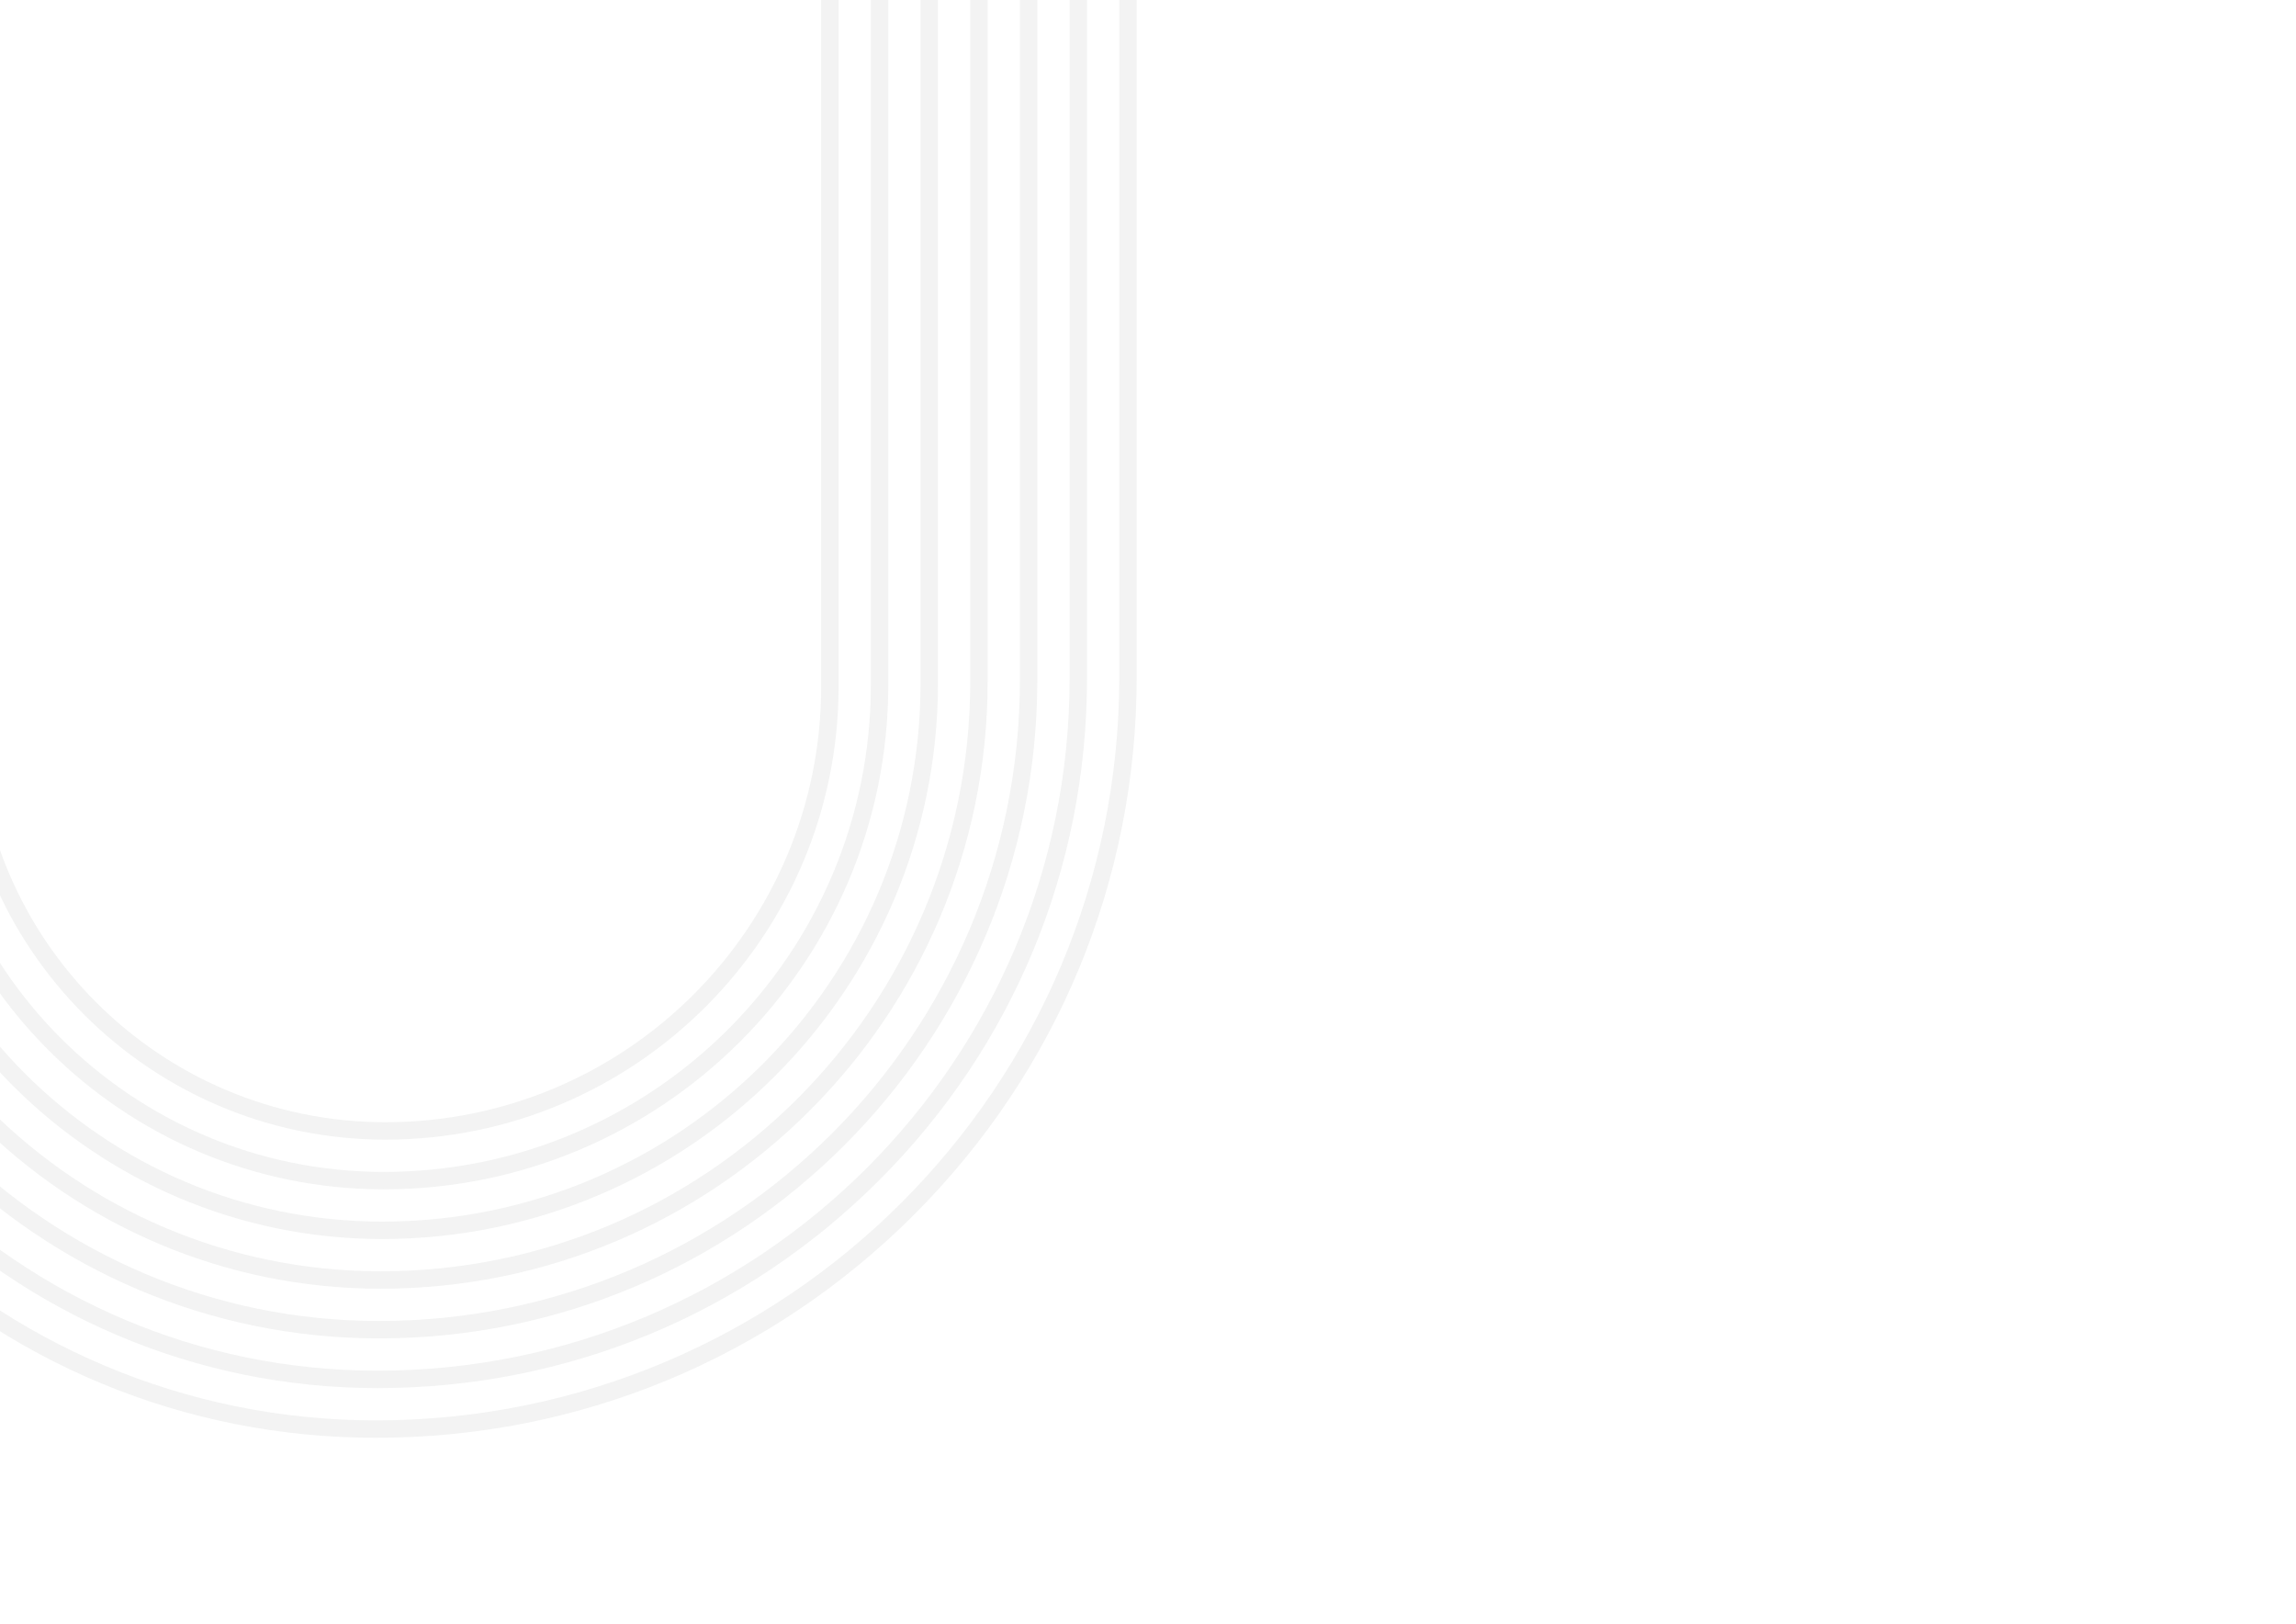 <?xml version="1.0" encoding="UTF-8"?>
<svg id="Layer_1" data-name="Layer 1" xmlns="http://www.w3.org/2000/svg" xmlns:xlink="http://www.w3.org/1999/xlink" viewBox="0 0 1444.873 1021.628">
  <defs>
    <style>
      .cls-1 {
        fill: none;
      }

      .cls-2 {
        clip-path: url(#clippath-1);
      }

      .cls-3 {
        clip-path: url(#clippath-2);
      }

      .cls-4 {
        opacity: .998;
      }

      .cls-5 {
        opacity: .06;
      }

      .cls-6 {
        fill: #2b332e;
      }

      .cls-7 {
        clip-path: url(#clippath);
      }
    </style>
    <clipPath id="clippath">
      <rect class="cls-1" x="-213.304" y="-182.158" width="1658.177" height="1203.786"/>
    </clipPath>
    <clipPath id="clippath-1">
      <rect class="cls-1" x="0" y="0" width="1444.873" height="1021.628"/>
    </clipPath>
    <clipPath id="clippath-2">
      <rect class="cls-1" x="-213.304" y="-182.158" width="928.625" height="1086.806"/>
    </clipPath>
  </defs>
  <g id="Group_65" data-name="Group 65" class="cls-5">
    <g class="cls-7">
      <g id="Group_64" data-name="Group 64">
        <g id="Group_63" data-name="Group 63">
          <g class="cls-2">
            <g id="Group_62" data-name="Group 62">
              <g id="Group_61" data-name="Group 61" class="cls-4">
                <g id="Group_60" data-name="Group 60">
                  <g class="cls-3">
                    <g id="Group_59" data-name="Group 59">
                      <path id="Path_102" data-name="Path 102" class="cls-6" d="M242.518,717.048c-147.897,0-268.22-120.319-268.22-268.219V-182.158h10.943V448.833c0,142.09,115.188,257.276,257.278,257.276,151.468,0,274.259-122.79,274.259-274.261V-182.152h10.943V431.848c0,157.259-127.939,285.2-285.2,285.2"/>
                      <path id="Path_103" data-name="Path 103" class="cls-6" d="M241.519,748.314c-164.588,0-298.488-133.9-298.488-298.488V-182.158h10.944V449.827c0,158.806,128.737,287.543,287.543,287.543,169.288,0,306.526-137.237,306.526-306.525V-182.155h10.943V430.845c0,175.053-142.416,317.469-317.469,317.469"/>
                      <path id="Path_104" data-name="Path 104" class="cls-6" d="M240.519,779.58c-181.276,0-328.755-147.479-328.755-328.755V-182.158h10.944V450.825c0,175.523,142.289,317.812,317.811,317.812,187.11,0,338.793-151.683,338.793-338.793V-182.156h10.943V429.844c0,192.846-156.891,349.736-349.736,349.736"/>
                      <path id="Path_105" data-name="Path 105" class="cls-6" d="M239.521,810.848c-197.967,0-359.024-161.056-359.024-359.022V-182.158h10.944V451.825c0,192.24,155.84,348.08,348.08,348.08,204.929,0,371.056-166.129,371.056-371.058V-182.158h10.943V428.848c0,210.635-171.364,382-382,382"/>
                      <path id="Path_106" data-name="Path 106" class="cls-6" d="M238.515,842.115c-214.653,0-389.291-174.635-389.291-389.29V-182.156h10.944V452.82c0,208.956,169.391,378.347,378.347,378.347,222.749,0,403.323-180.574,403.323-403.323V-182.156h10.944V427.848c0,228.426-185.839,414.266-414.267,414.266"/>
                      <path id="Path_107" data-name="Path 107" class="cls-6" d="M237.523,873.381c-231.346,0-419.559-188.213-419.559-419.557V-182.158h10.943V453.824c0,225.671,182.942,408.614,408.614,408.614,240.569,0,435.59-195.021,435.59-435.59V-182.158h10.944V426.849c0,119.273-46.445,231.407-130.786,315.746-84.341,84.339-196.474,130.787-315.748,130.787"/>
                      <path id="Path_108" data-name="Path 108" class="cls-6" d="M704.377,425.849V-182.158h10.944V425.849c0,127.891-49.805,248.123-140.238,338.561-90.433,90.438-210.67,140.238-338.561,140.238-120.153,0-233.113-46.791-318.075-131.751-84.962-84.96-131.751-197.922-131.751-318.075V-182.158h10.943V454.825c0,242.387,196.496,438.88,438.883,438.879,258.389,0,467.855-209.466,467.855-467.855h0Z"/>
                    </g>
                  </g>
                </g>
              </g>
            </g>
          </g>
        </g>
      </g>
    </g>
  </g>
</svg>